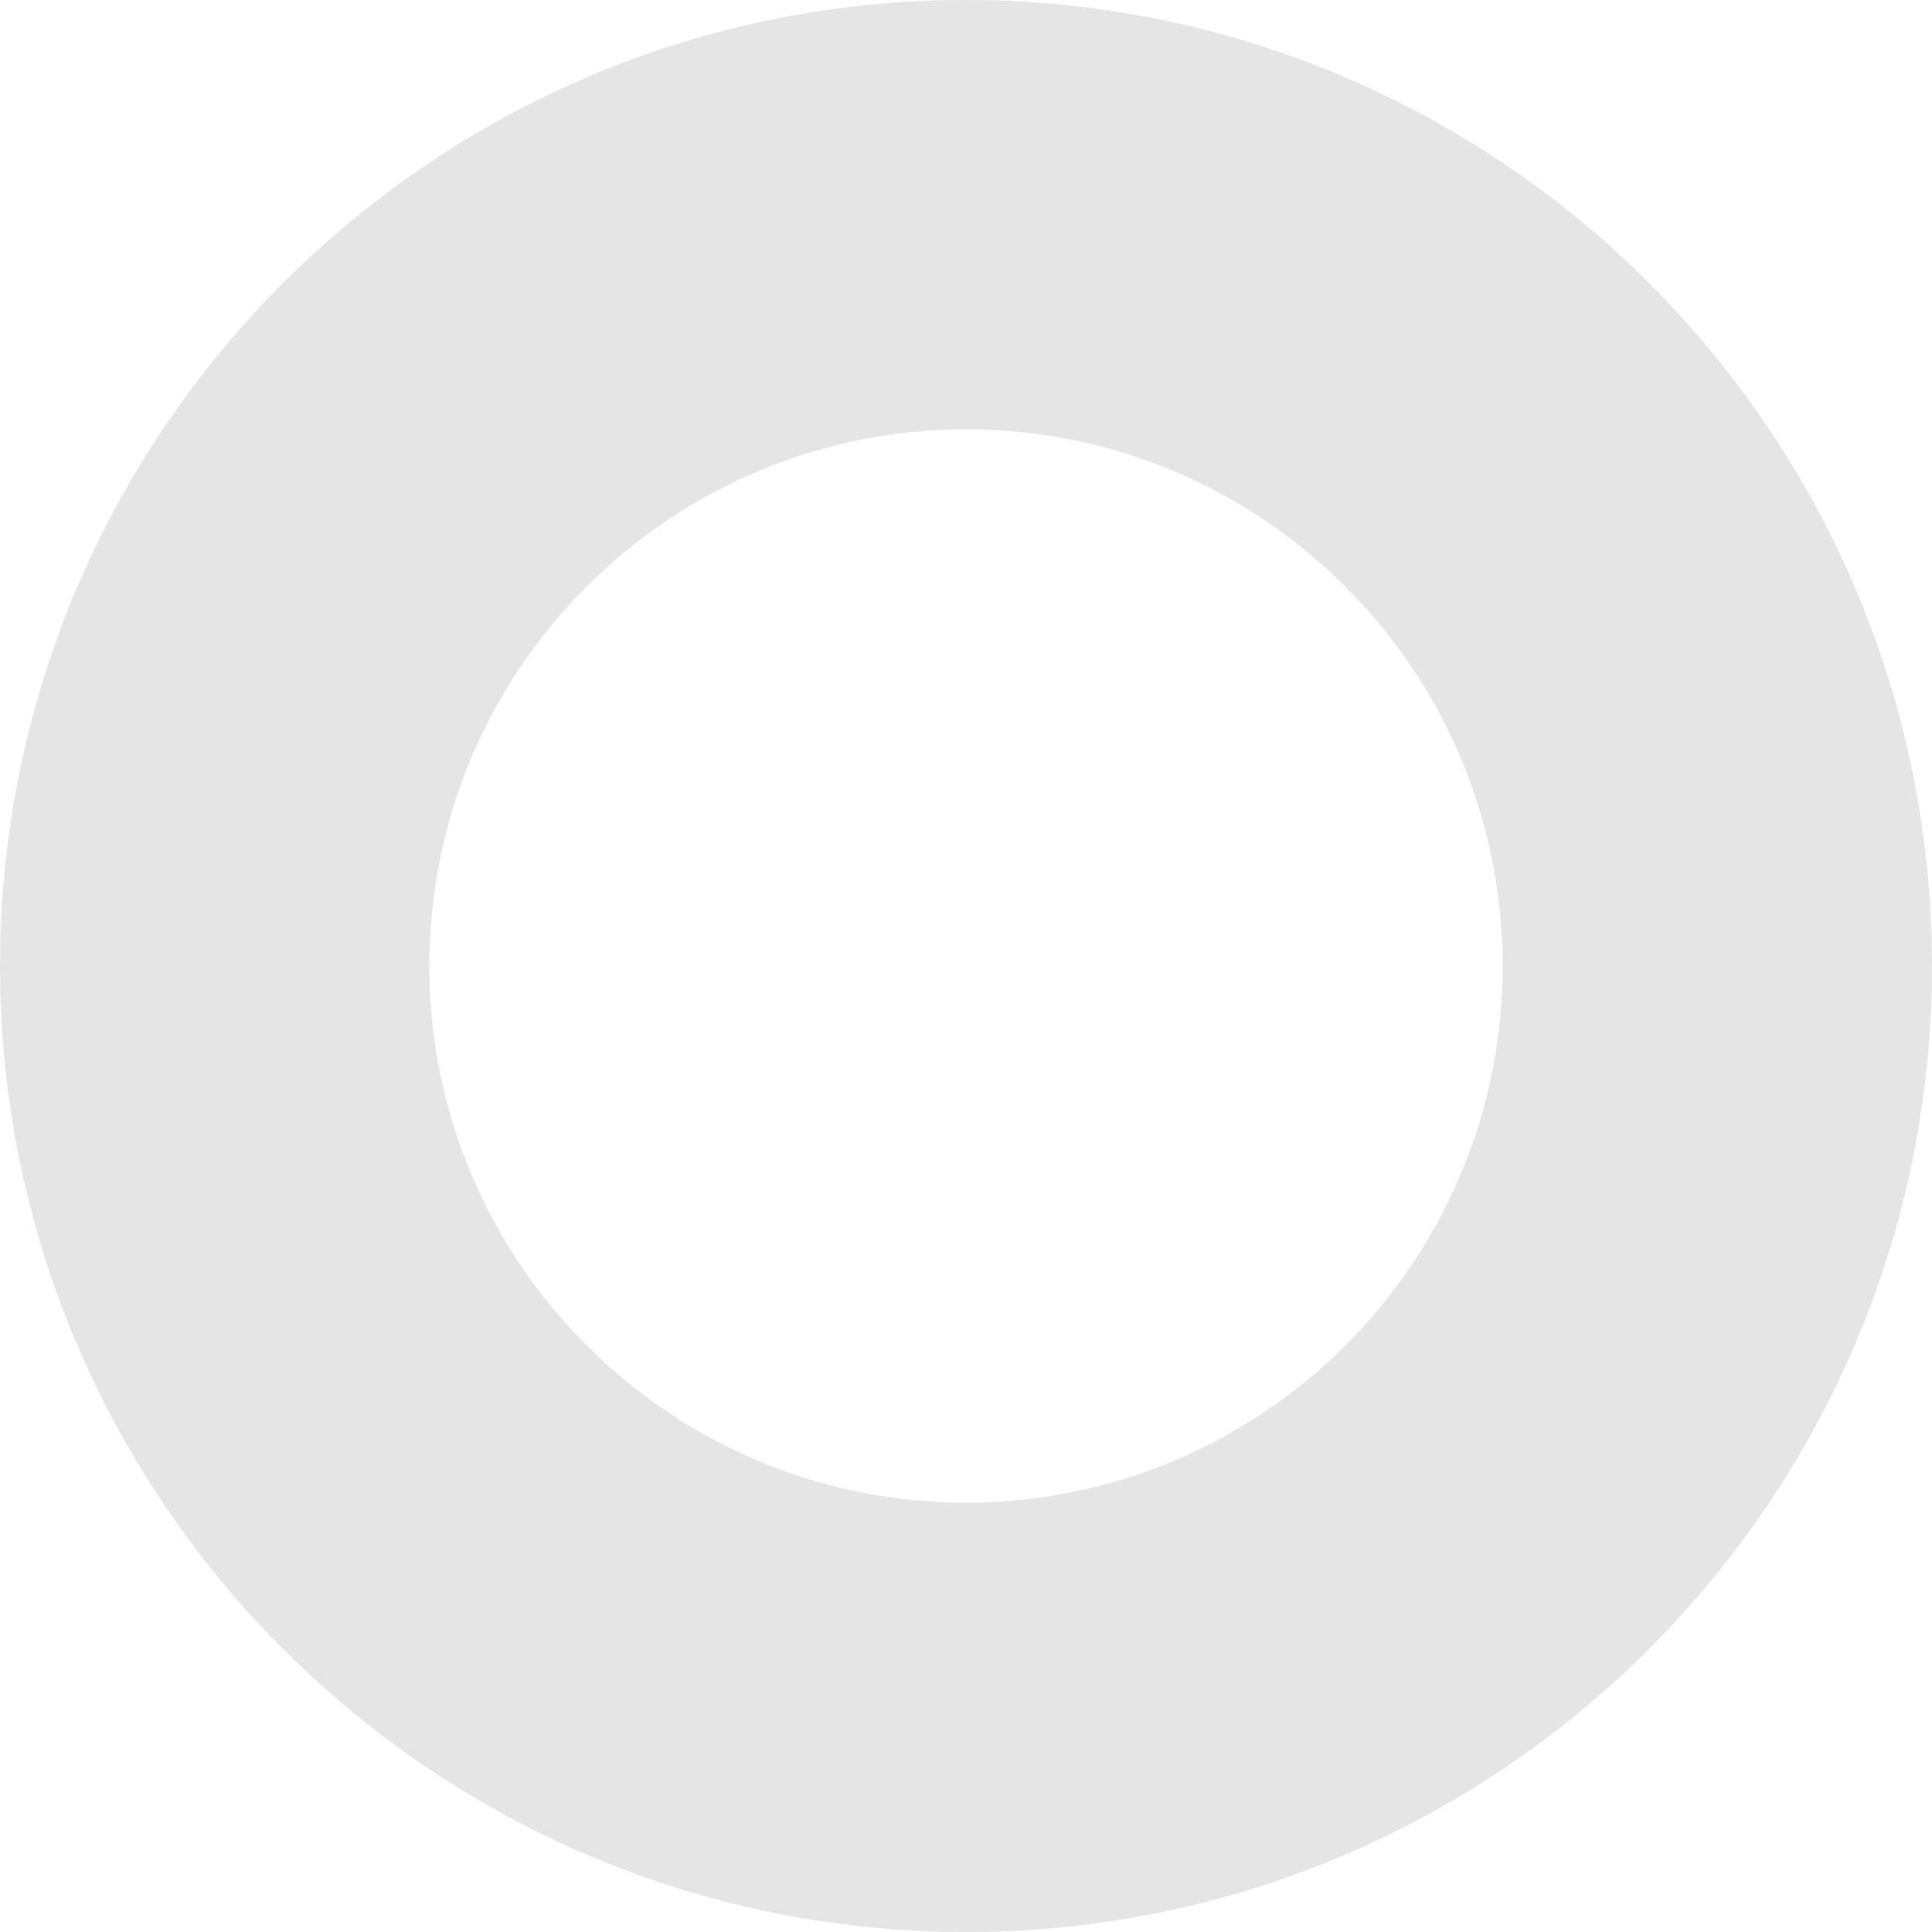 <svg width="9" height="9" viewBox="0 0 9 9" version="1.1" xmlns="http://www.w3.org/2000/svg" xml:space="preserve" fill-rule="evenodd" clip-rule="evenodd" stroke-linejoin="round" stroke-miterlimit="2"><path d="M4.5,0C6.984,0 9,2.016 9,4.5C9,6.984 6.984,9 4.5,9C2.016,9 0,6.984 0,4.5C0,2.016 2.016,0 4.5,0ZM4.5,2C5.88,2 7,3.12 7,4.5C7,5.88 5.88,7 4.5,7C3.12,7 2,5.88 2,4.5C2,3.12 3.12,2 4.5,2Z" fill="#e5e5e5"/></svg>
